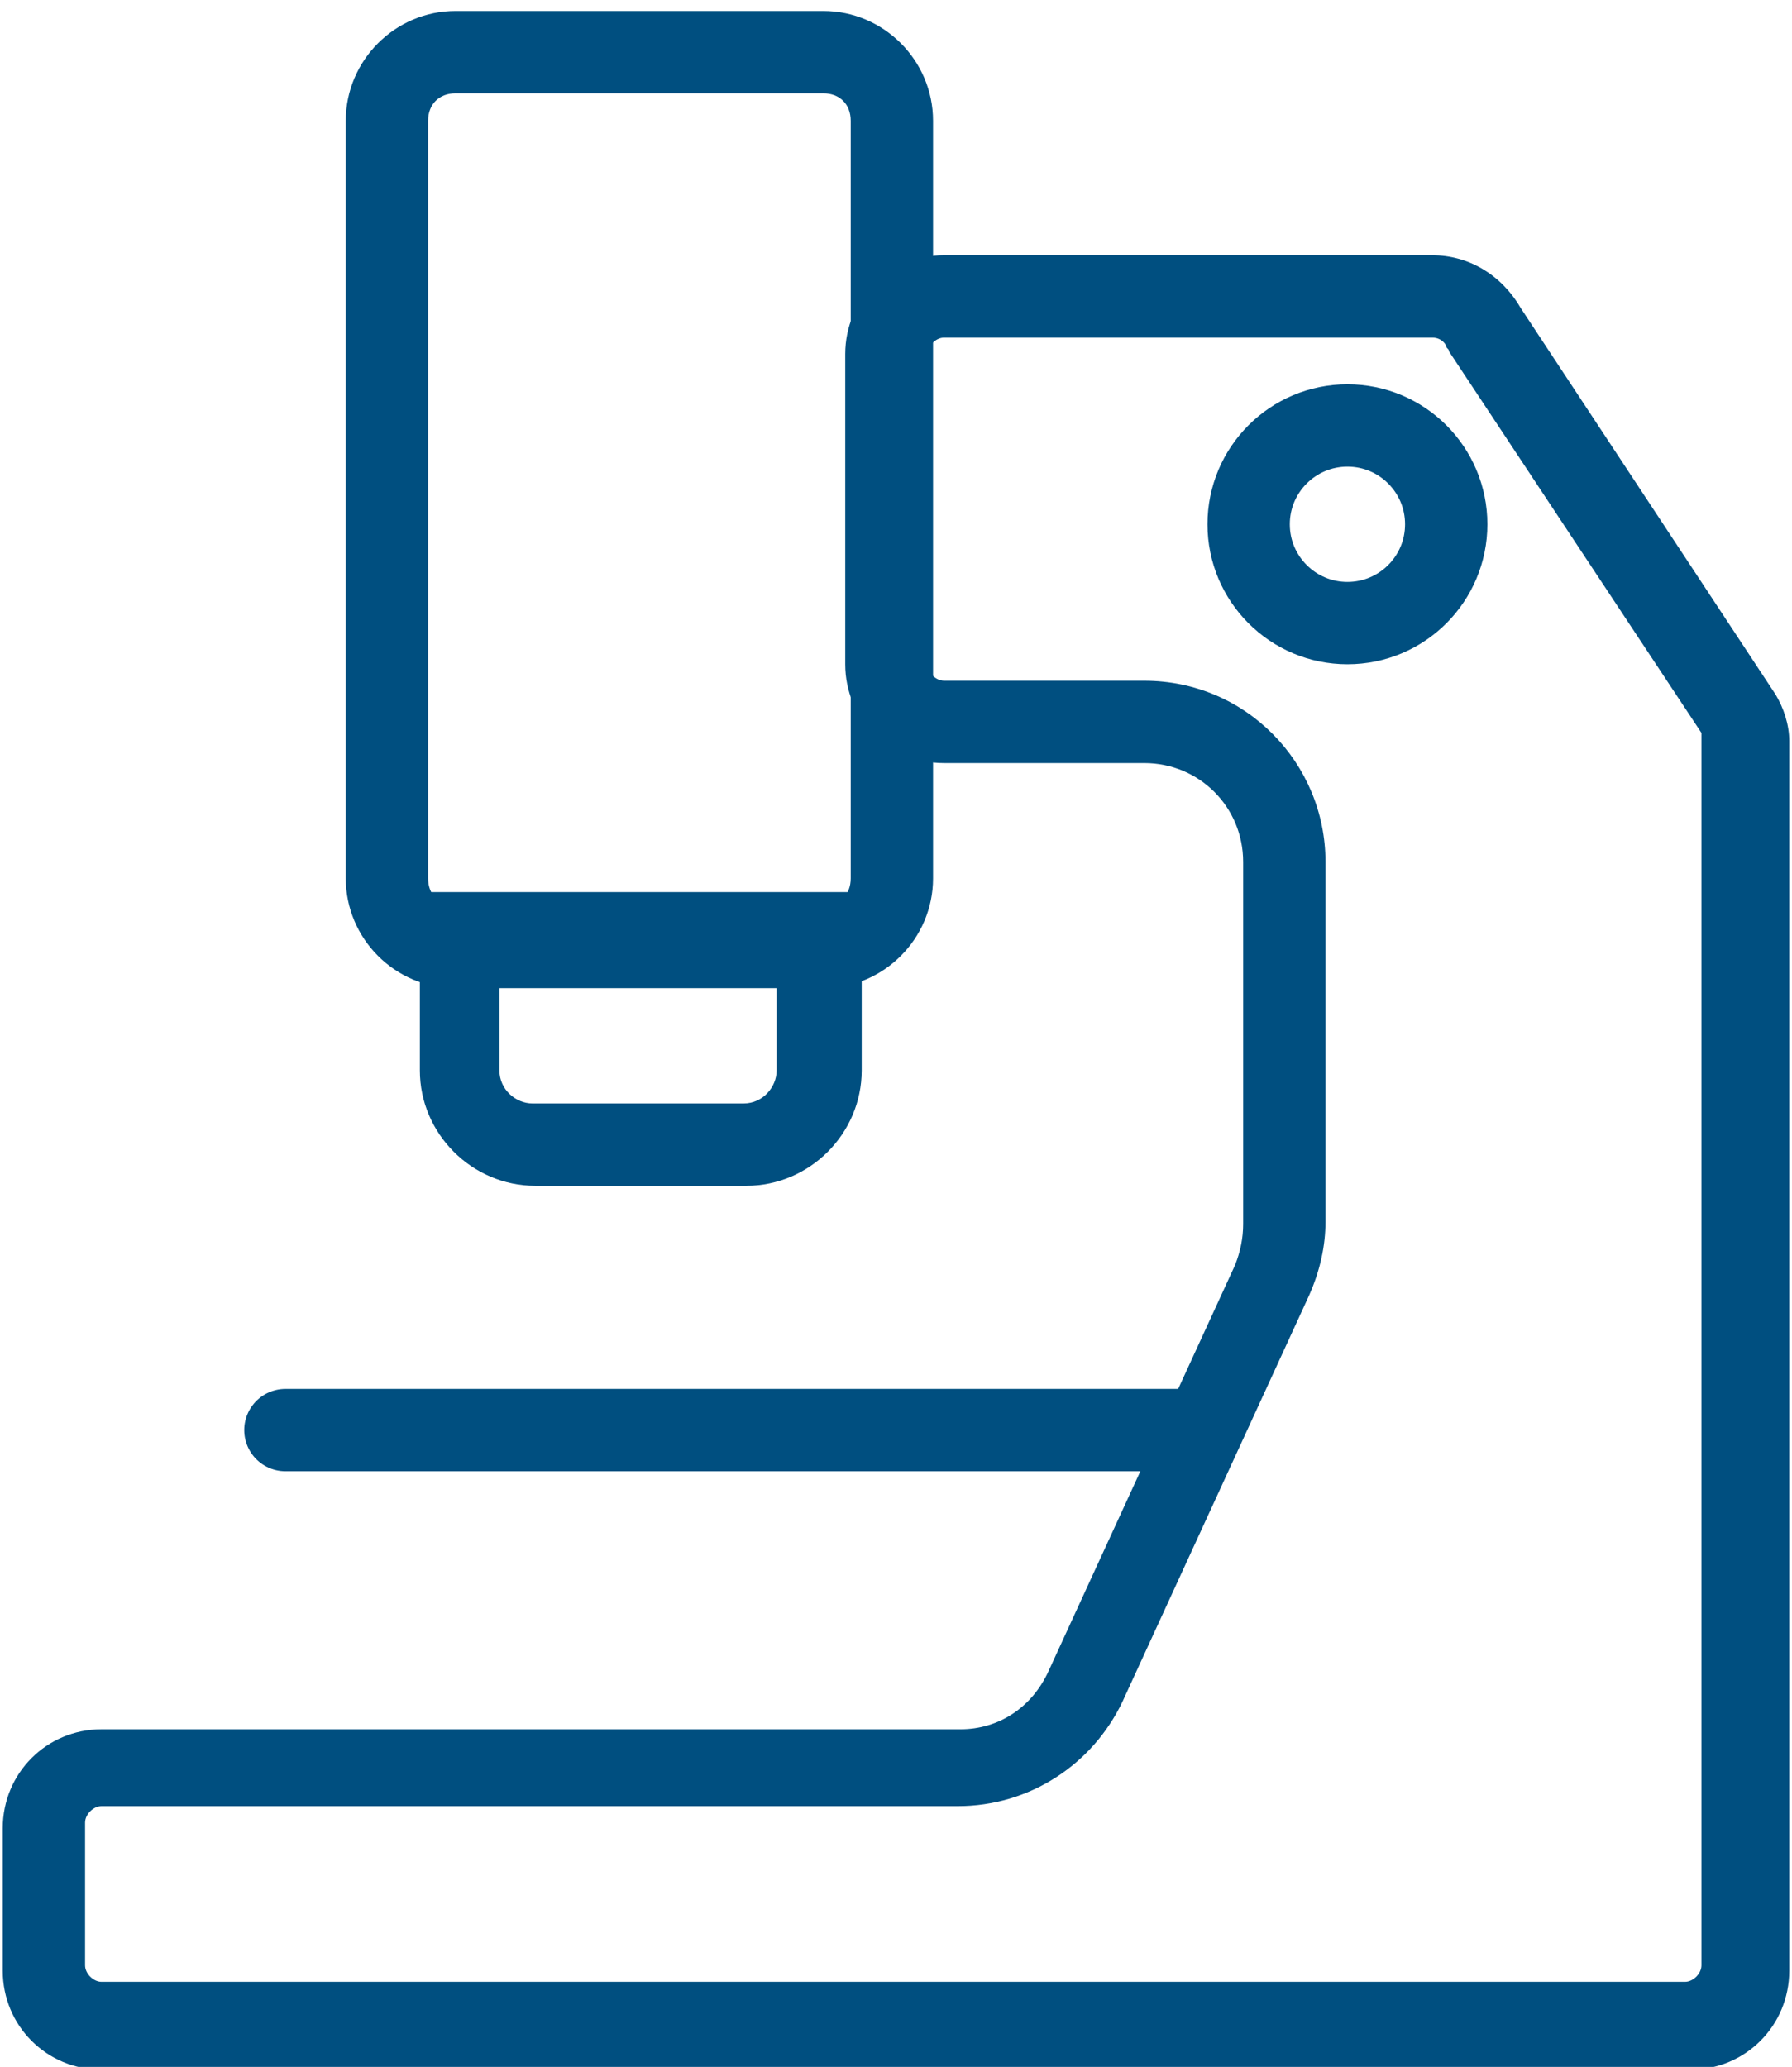 <?xml version="1.0" encoding="utf-8"?>
<!-- Generator: Adobe Illustrator 19.0.0, SVG Export Plug-In . SVG Version: 6.00 Build 0)  -->
<svg version="1.1" id="Fachkraefte" xmlns="http://www.w3.org/2000/svg" xmlns:xlink="http://www.w3.org/1999/xlink" x="0px"
	 y="0px" viewBox="0 0 65.3 75.3" style="enable-background:new 0 0 65.3 75.3;" xml:space="preserve">
<style type="text/css">
	.st0{fill:#004F80;}
	.st1{fill:none;stroke:#004F80;stroke-width:3;stroke-linecap:round;stroke-linejoin:round;stroke-miterlimit:10;}
</style>
<g id="XMLID_206_">
	<g id="XMLID_233_">
		<path id="XMLID_232_" class="st0" d="M30,3.4c0.6,0,1,0.4,1,1v27.6c0,0.6-0.4,1-1,1H16.6c-0.6,0-1-0.4-1-1V4.4c0-0.6,0.4-1,1-1H30
			 M30,0.4H16.6c-2.2,0-4,1.8-4,4v27.6c0,2.2,1.8,4,4,4H30c2.2,0,4-1.8,4-4V4.4C34,2.2,32.2,0.4,30,0.4L30,0.4z"/>
	</g>
	<g id="XMLID_228_">
		<path id="XMLID_226_" class="st0" d="M28.3,35.5V39c0,0.6-0.5,1.2-1.2,1.2h-7.7c-0.6,0-1.2-0.5-1.2-1.2v-3.5H28.3 M31.3,32.5h-16
			V39c0,2.3,1.9,4.2,4.2,4.2h7.7c2.3,0,4.2-1.9,4.2-4.2V32.5L31.3,32.5z"/>
	</g>
	<g id="XMLID_211_">
		<path id="XMLID_164_" class="st0" d="M52.2,12.3c0.2,0,0.4,0.1,0.5,0.3c0,0.1,0.1,0.1,0.1,0.2l9.2,13.9c0,0.1,0,0.1,0,0.2v44.7
			c0,0.3-0.3,0.6-0.6,0.6H3.7c-0.3,0-0.6-0.3-0.6-0.6v-5.2c0-0.3,0.3-0.6,0.6-0.6h31.2c2.6,0,4.9-1.5,6-3.8l6.8-14.8
			c0.4-0.9,0.6-1.8,0.6-2.7V31.4c0-3.6-2.9-6.6-6.6-6.6h-7.3c-0.3,0-0.6-0.3-0.6-0.6V12.9c0-0.3,0.3-0.6,0.6-0.6H52.2 M52.2,9.3
			H34.4c-2,0-3.6,1.6-3.6,3.6v11.3c0,2,1.6,3.6,3.6,3.6h7.3c2,0,3.6,1.6,3.6,3.6v13.2c0,0.5-0.1,1-0.3,1.5l-6.8,14.8
			c-0.6,1.3-1.8,2.1-3.2,2.1H3.7c-2,0-3.6,1.6-3.6,3.6v5.2c0,2,1.6,3.6,3.6,3.6h57.9c2,0,3.6-1.6,3.6-3.6V27c0-0.6-0.2-1.2-0.5-1.7
			l-9.3-14.1C54.7,10,53.5,9.3,52.2,9.3L52.2,9.3z"/>
	</g>
	<line id="XMLID_208_" class="st1" x1="10.4" y1="52.1" x2="43.3" y2="52.1"/>
	<circle id="XMLID_207_" class="st1" cx="49.1" cy="19.1" r="3.6"/>
</g>
</svg>
